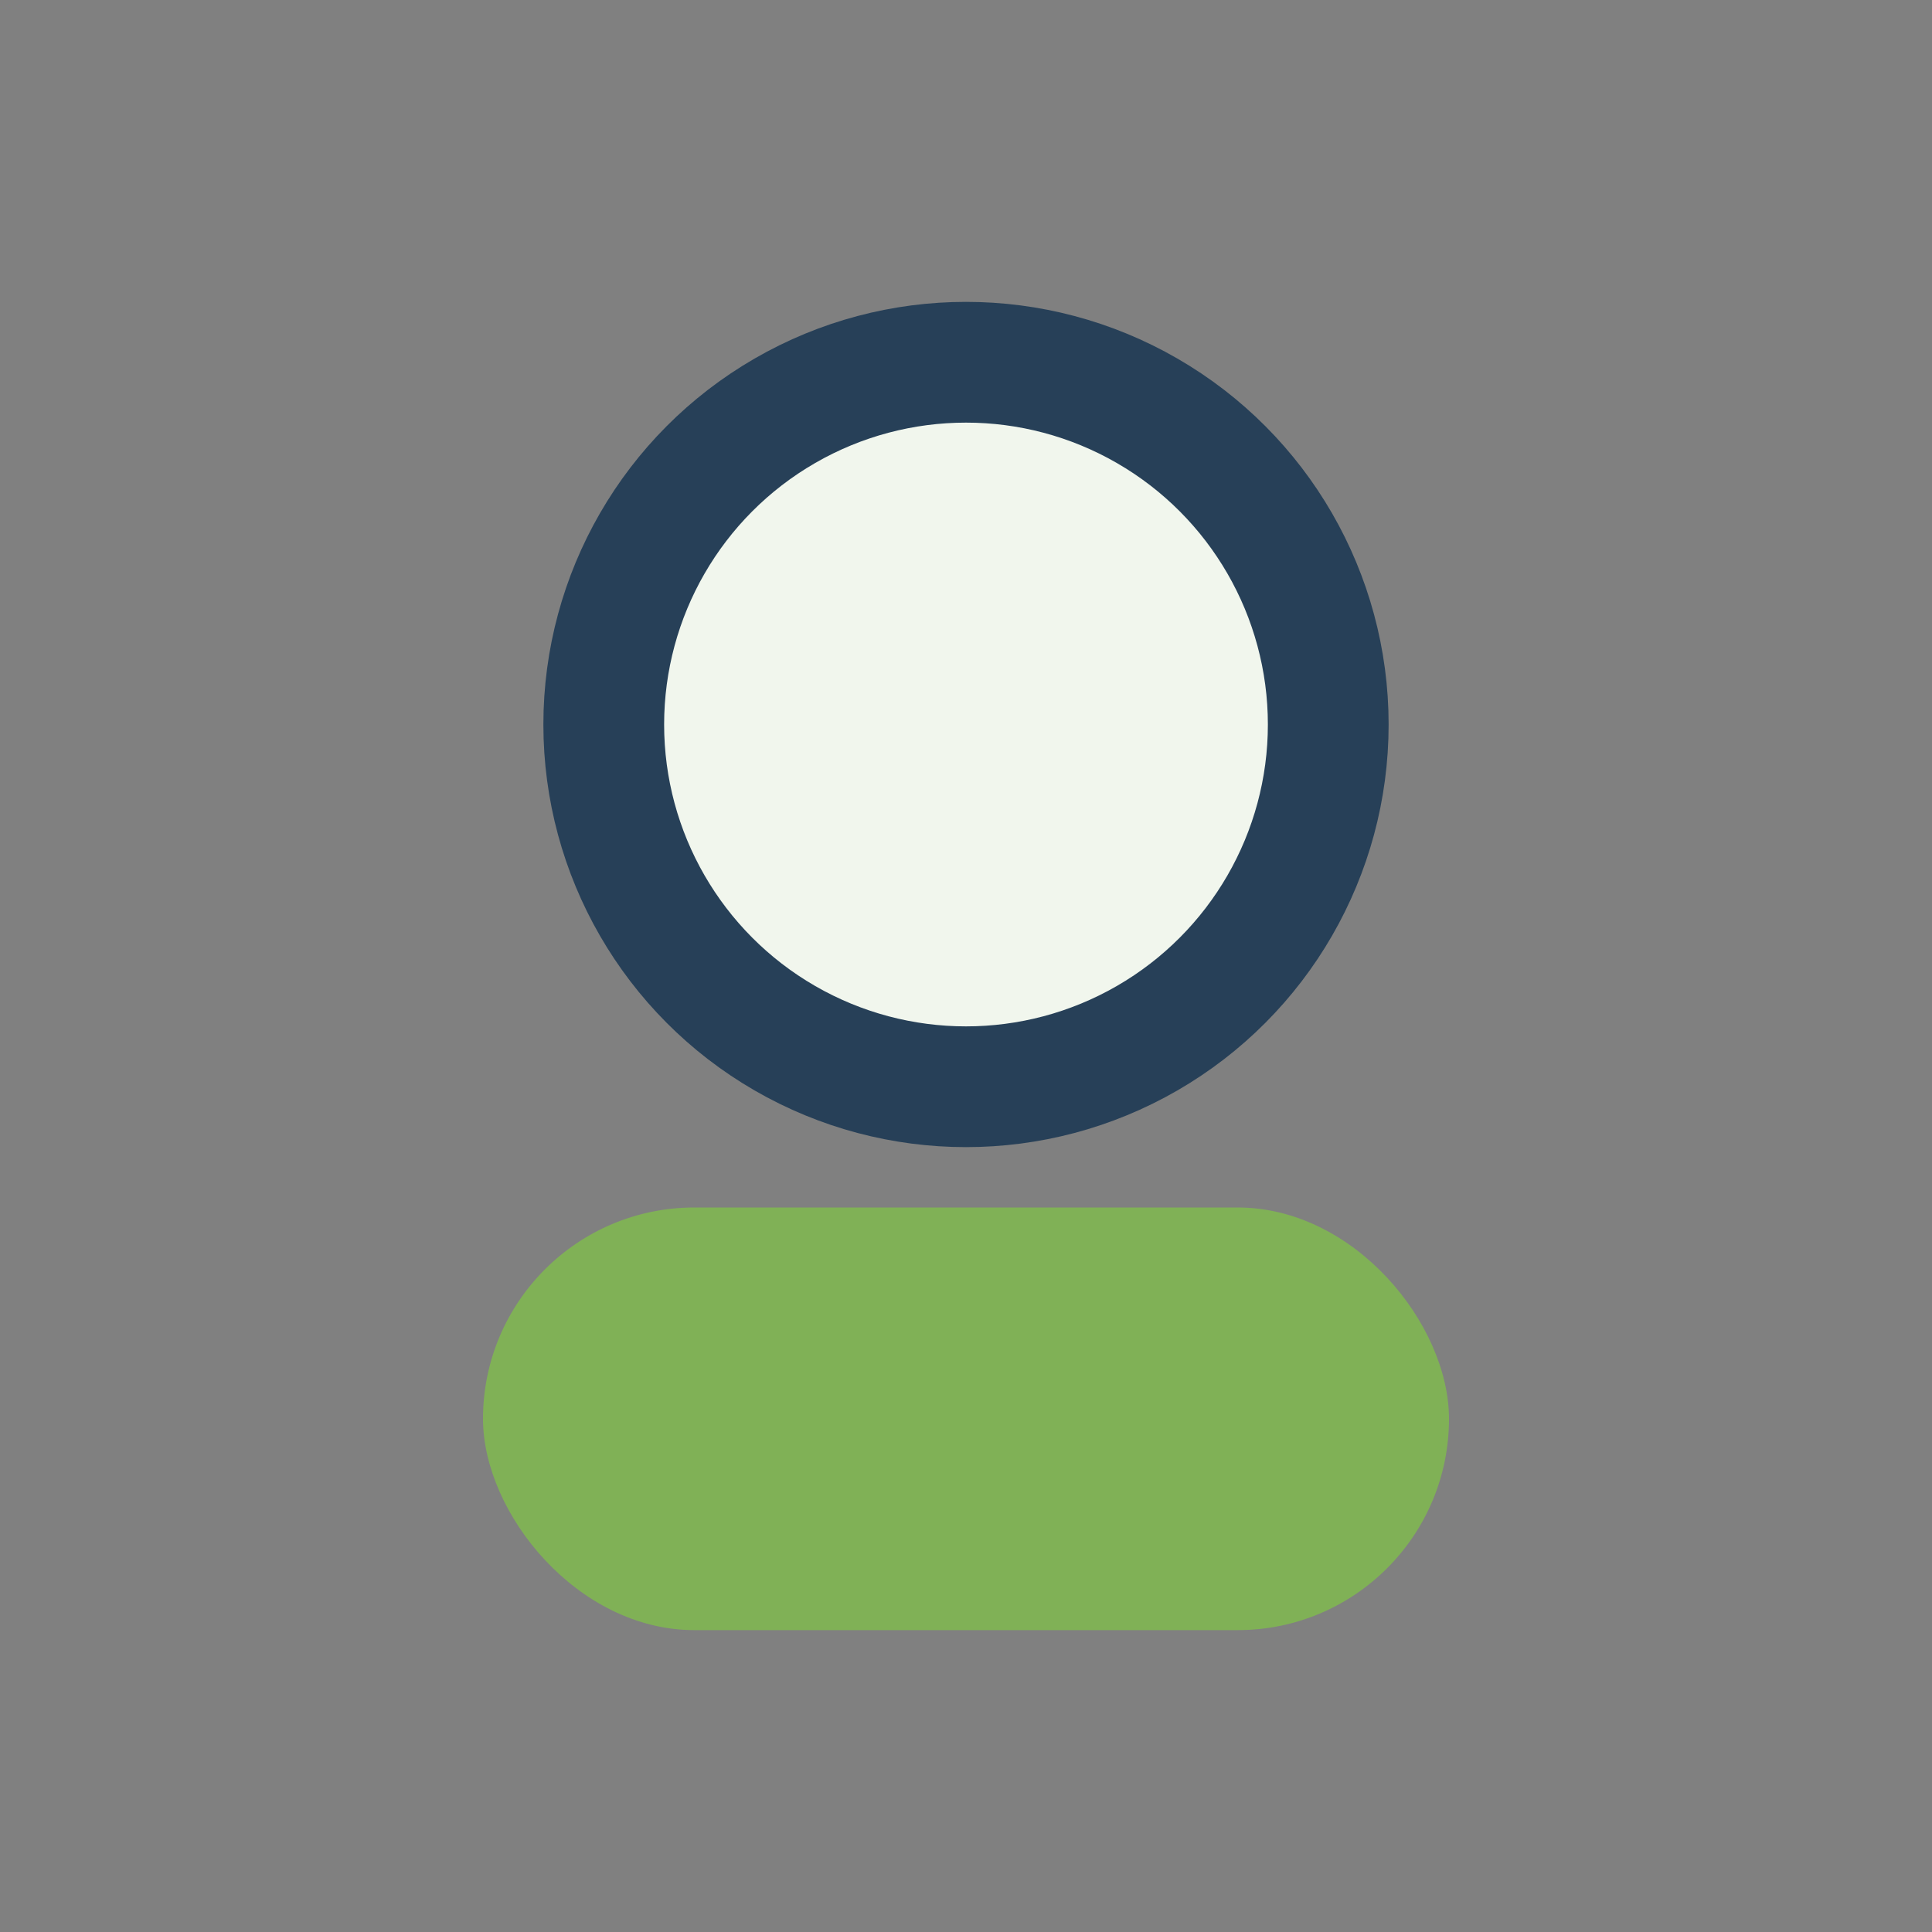 <?xml version="1.0" encoding="UTF-8"?>
<svg xmlns="http://www.w3.org/2000/svg" width="32" height="32" viewBox="0 0 32 32"><rect x="0" y="0" width="32" height="32" fill="#808080" stroke="none"/><circle cx="16" cy="12" r="6" fill="#F1F6ED" stroke="#274058" stroke-width="2"/><rect x="8" y="20" width="16" height="7" rx="3.5" fill="#80B156"/></svg>